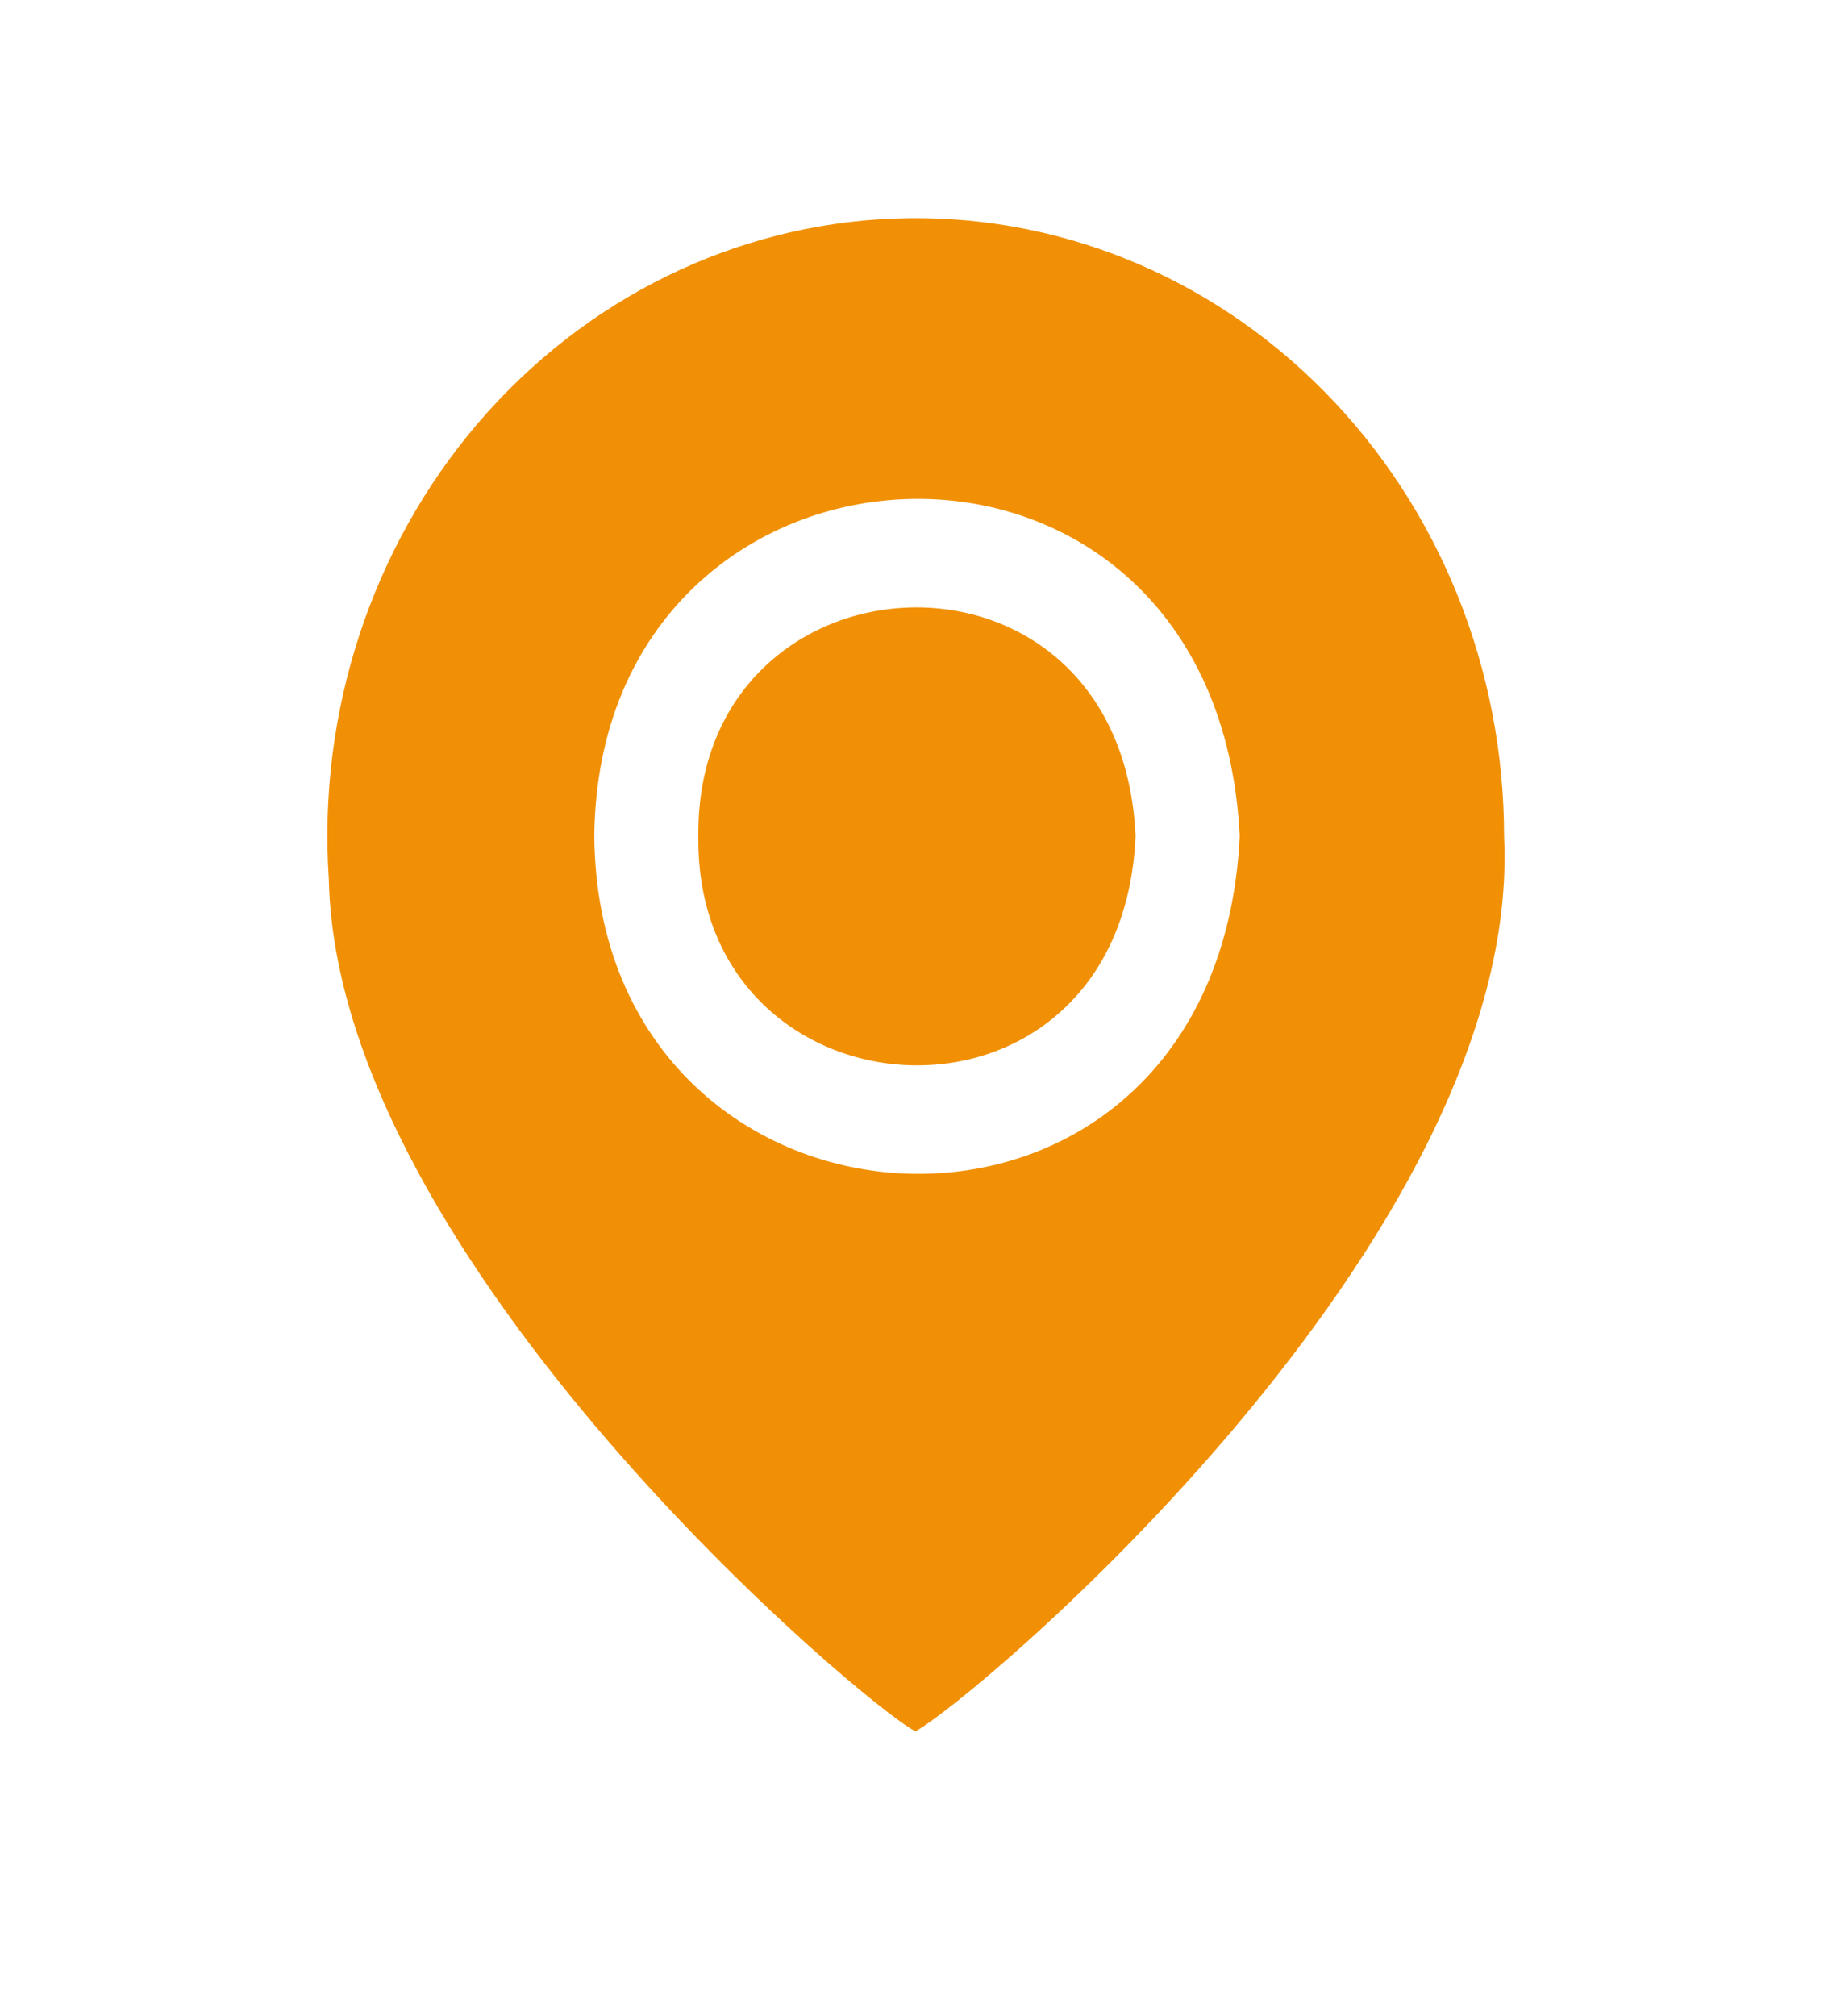 <svg width="20" height="22" viewBox="0 0 20 22" fill="none" xmlns="http://www.w3.org/2000/svg">
<path d="M12.397 9.127C12.239 12.601 7.585 12.314 7.624 9.127C7.59 5.919 12.244 5.674 12.397 9.127ZM9.994 18.893C9.477 18.643 3.681 13.775 3.59 9.598C3.467 7.773 4.057 5.973 5.222 4.613C6.389 3.253 8.03 2.448 9.773 2.384C11.514 2.32 13.206 3.002 14.459 4.274C15.713 5.545 16.42 7.297 16.42 9.127C16.63 13.518 10.601 18.577 9.993 18.893L9.994 18.893ZM13.534 9.127C13.286 4.055 6.531 4.381 6.488 9.127C6.531 13.857 13.284 14.215 13.534 9.127Z" fill="#F19004"/>
</svg>
